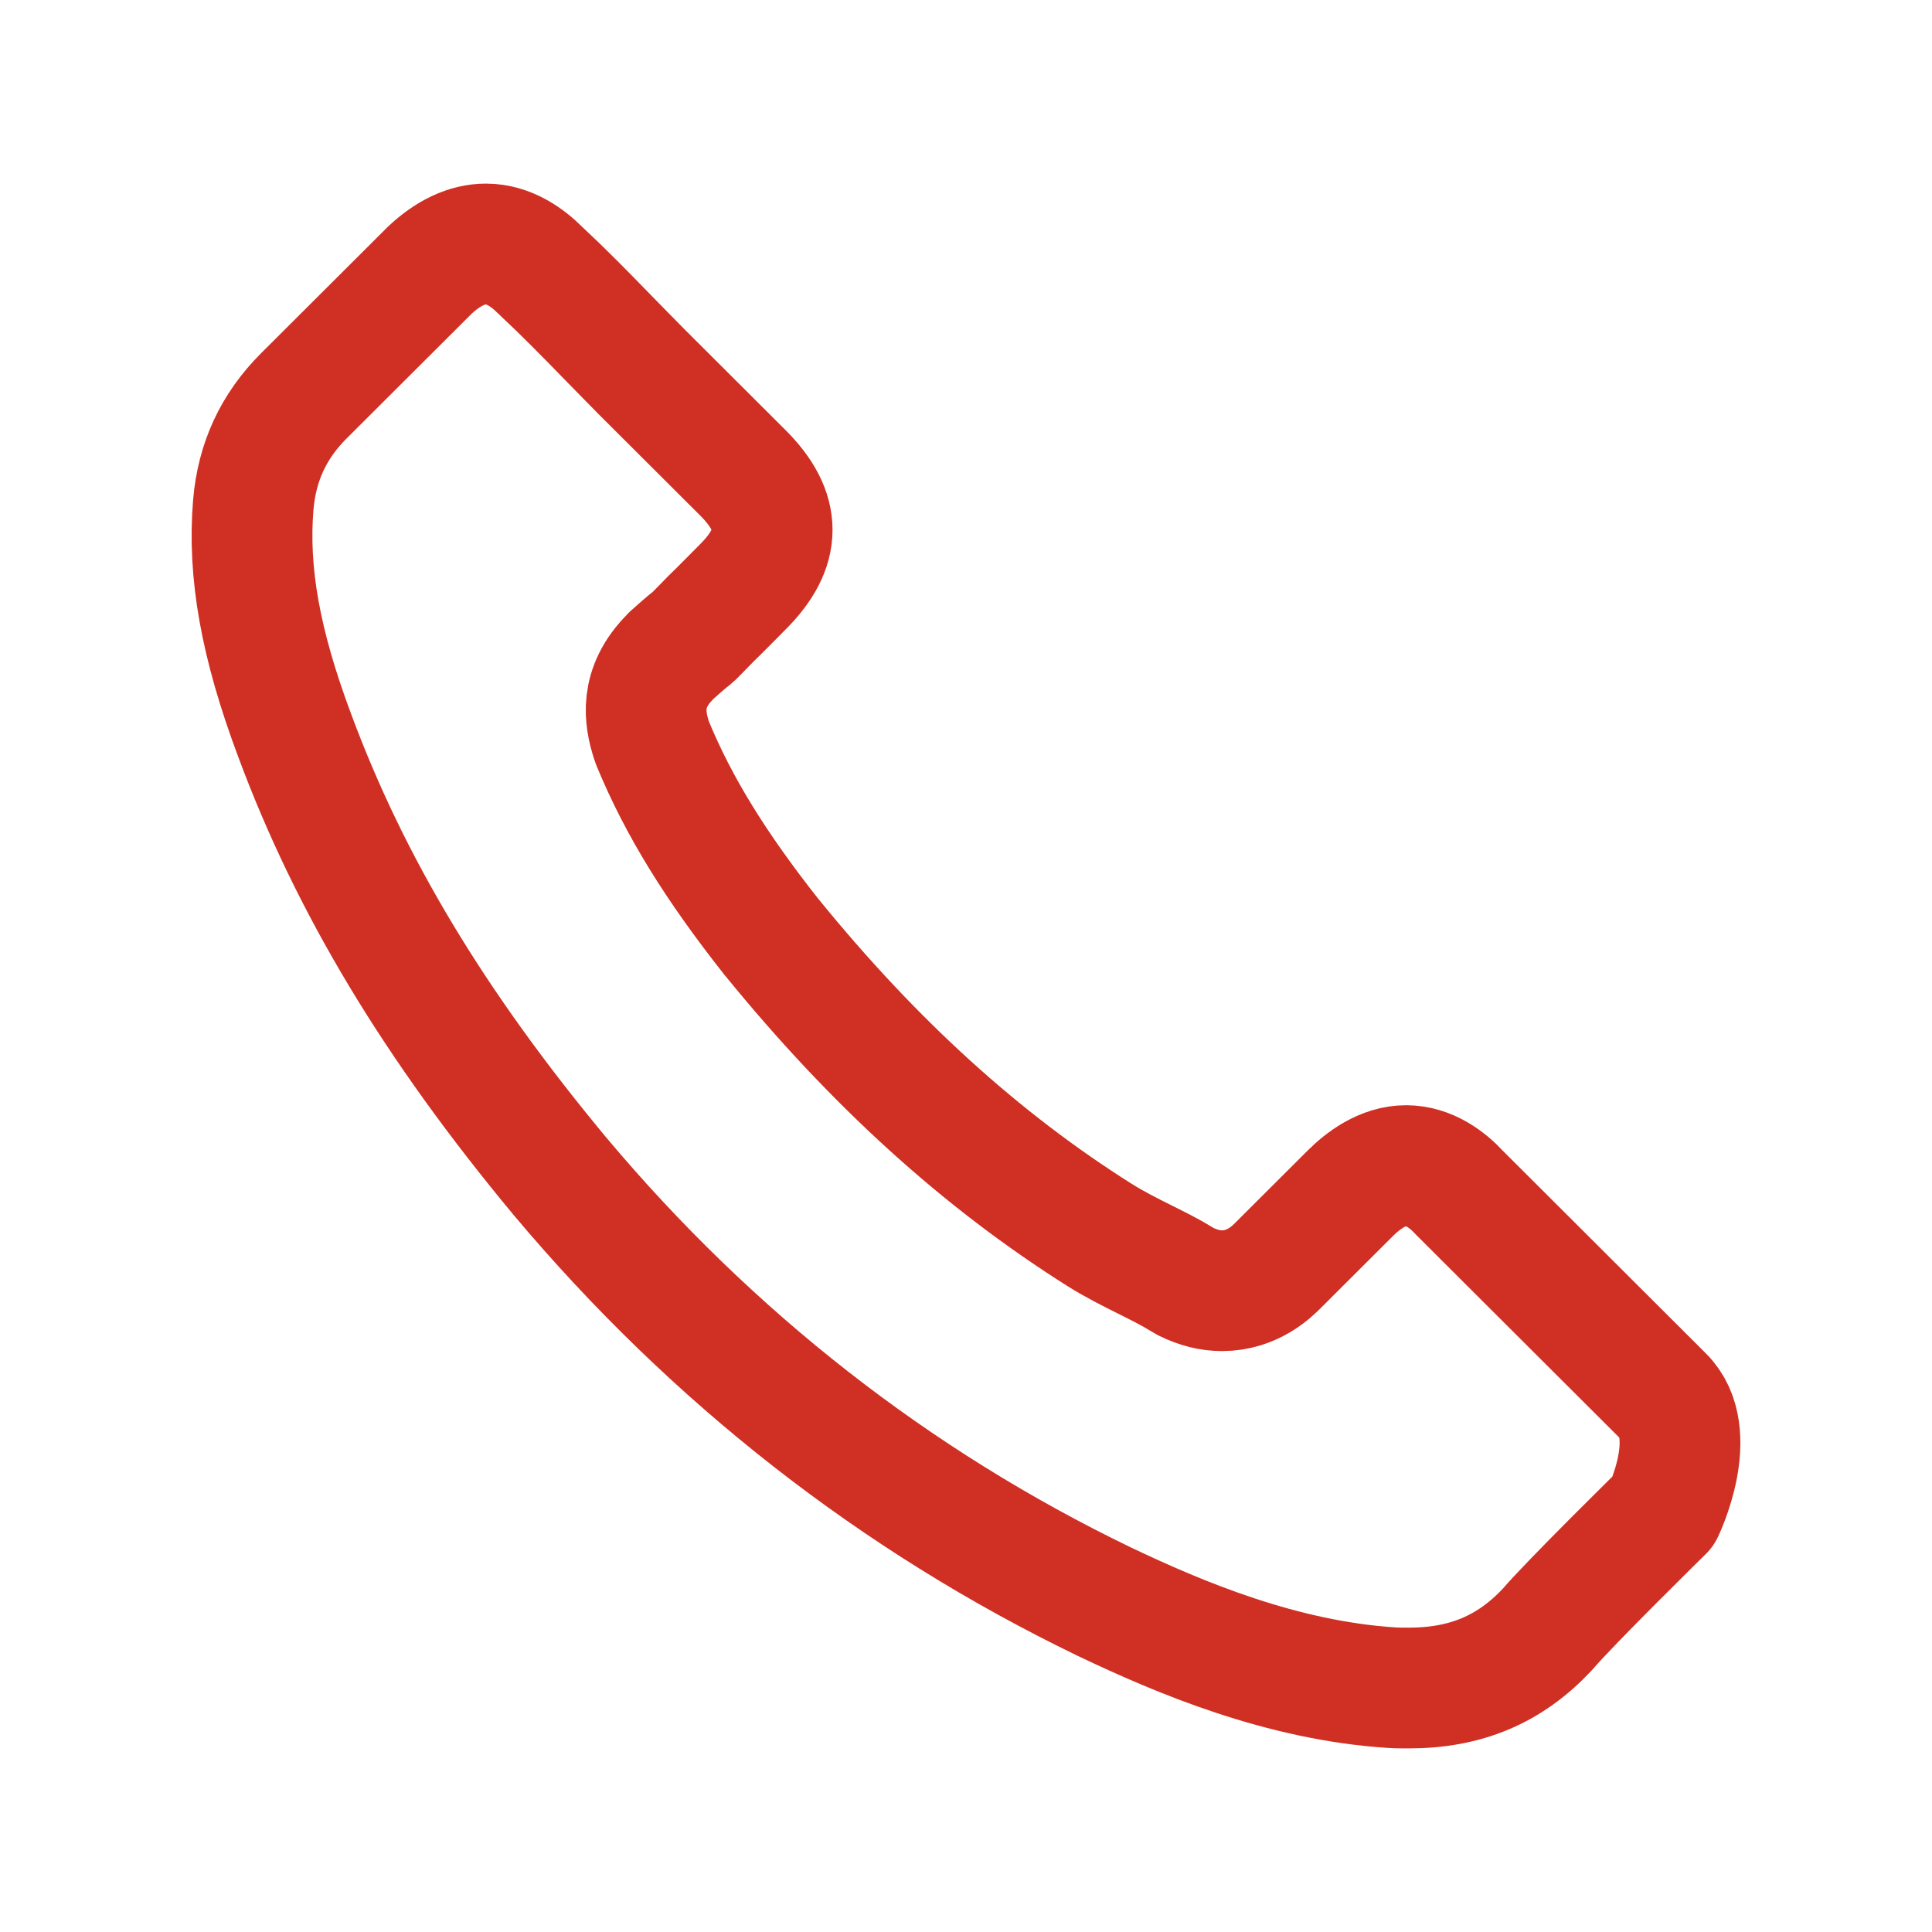 <svg width="32" height="32" viewBox="0 0 32 32" fill="none" xmlns="http://www.w3.org/2000/svg">
<path d="M27.551 25.028C27.551 25.028 26.006 26.545 25.628 26.99C25.011 27.648 24.284 27.959 23.332 27.959C23.24 27.959 23.142 27.959 23.051 27.953C21.237 27.837 19.552 27.13 18.288 26.527C14.832 24.857 11.797 22.487 9.275 19.483C7.193 16.978 5.801 14.662 4.879 12.176C4.311 10.659 4.103 9.477 4.195 8.362C4.256 7.649 4.53 7.057 5.037 6.552L7.12 4.474C7.419 4.193 7.736 4.041 8.048 4.041C8.432 4.041 8.744 4.273 8.939 4.468C8.945 4.474 8.951 4.48 8.958 4.486C9.33 4.833 9.684 5.193 10.057 5.577C10.246 5.772 10.441 5.967 10.637 6.168L12.304 7.831C12.951 8.477 12.951 9.074 12.304 9.72C12.127 9.897 11.956 10.074 11.779 10.245C11.266 10.769 11.669 10.366 11.137 10.842C11.125 10.854 11.113 10.86 11.107 10.872C10.582 11.396 10.679 11.908 10.789 12.255C10.795 12.274 10.802 12.292 10.808 12.31C11.241 13.358 11.852 14.346 12.78 15.522L12.786 15.528C14.471 17.6 16.248 19.215 18.208 20.452C18.459 20.61 18.715 20.738 18.959 20.86C19.179 20.97 19.387 21.073 19.564 21.183C19.588 21.195 19.613 21.213 19.637 21.226C19.845 21.329 20.04 21.378 20.242 21.378C20.749 21.378 21.066 21.061 21.17 20.957L22.367 19.763C22.575 19.556 22.904 19.306 23.289 19.306C23.668 19.306 23.979 19.544 24.168 19.751C24.174 19.757 24.174 19.757 24.18 19.763L27.545 23.121C28.174 23.742 27.551 25.028 27.551 25.028Z" stroke="#D02F23" stroke-width="2" stroke-linecap="round" stroke-linejoin="round"/>
</svg>
